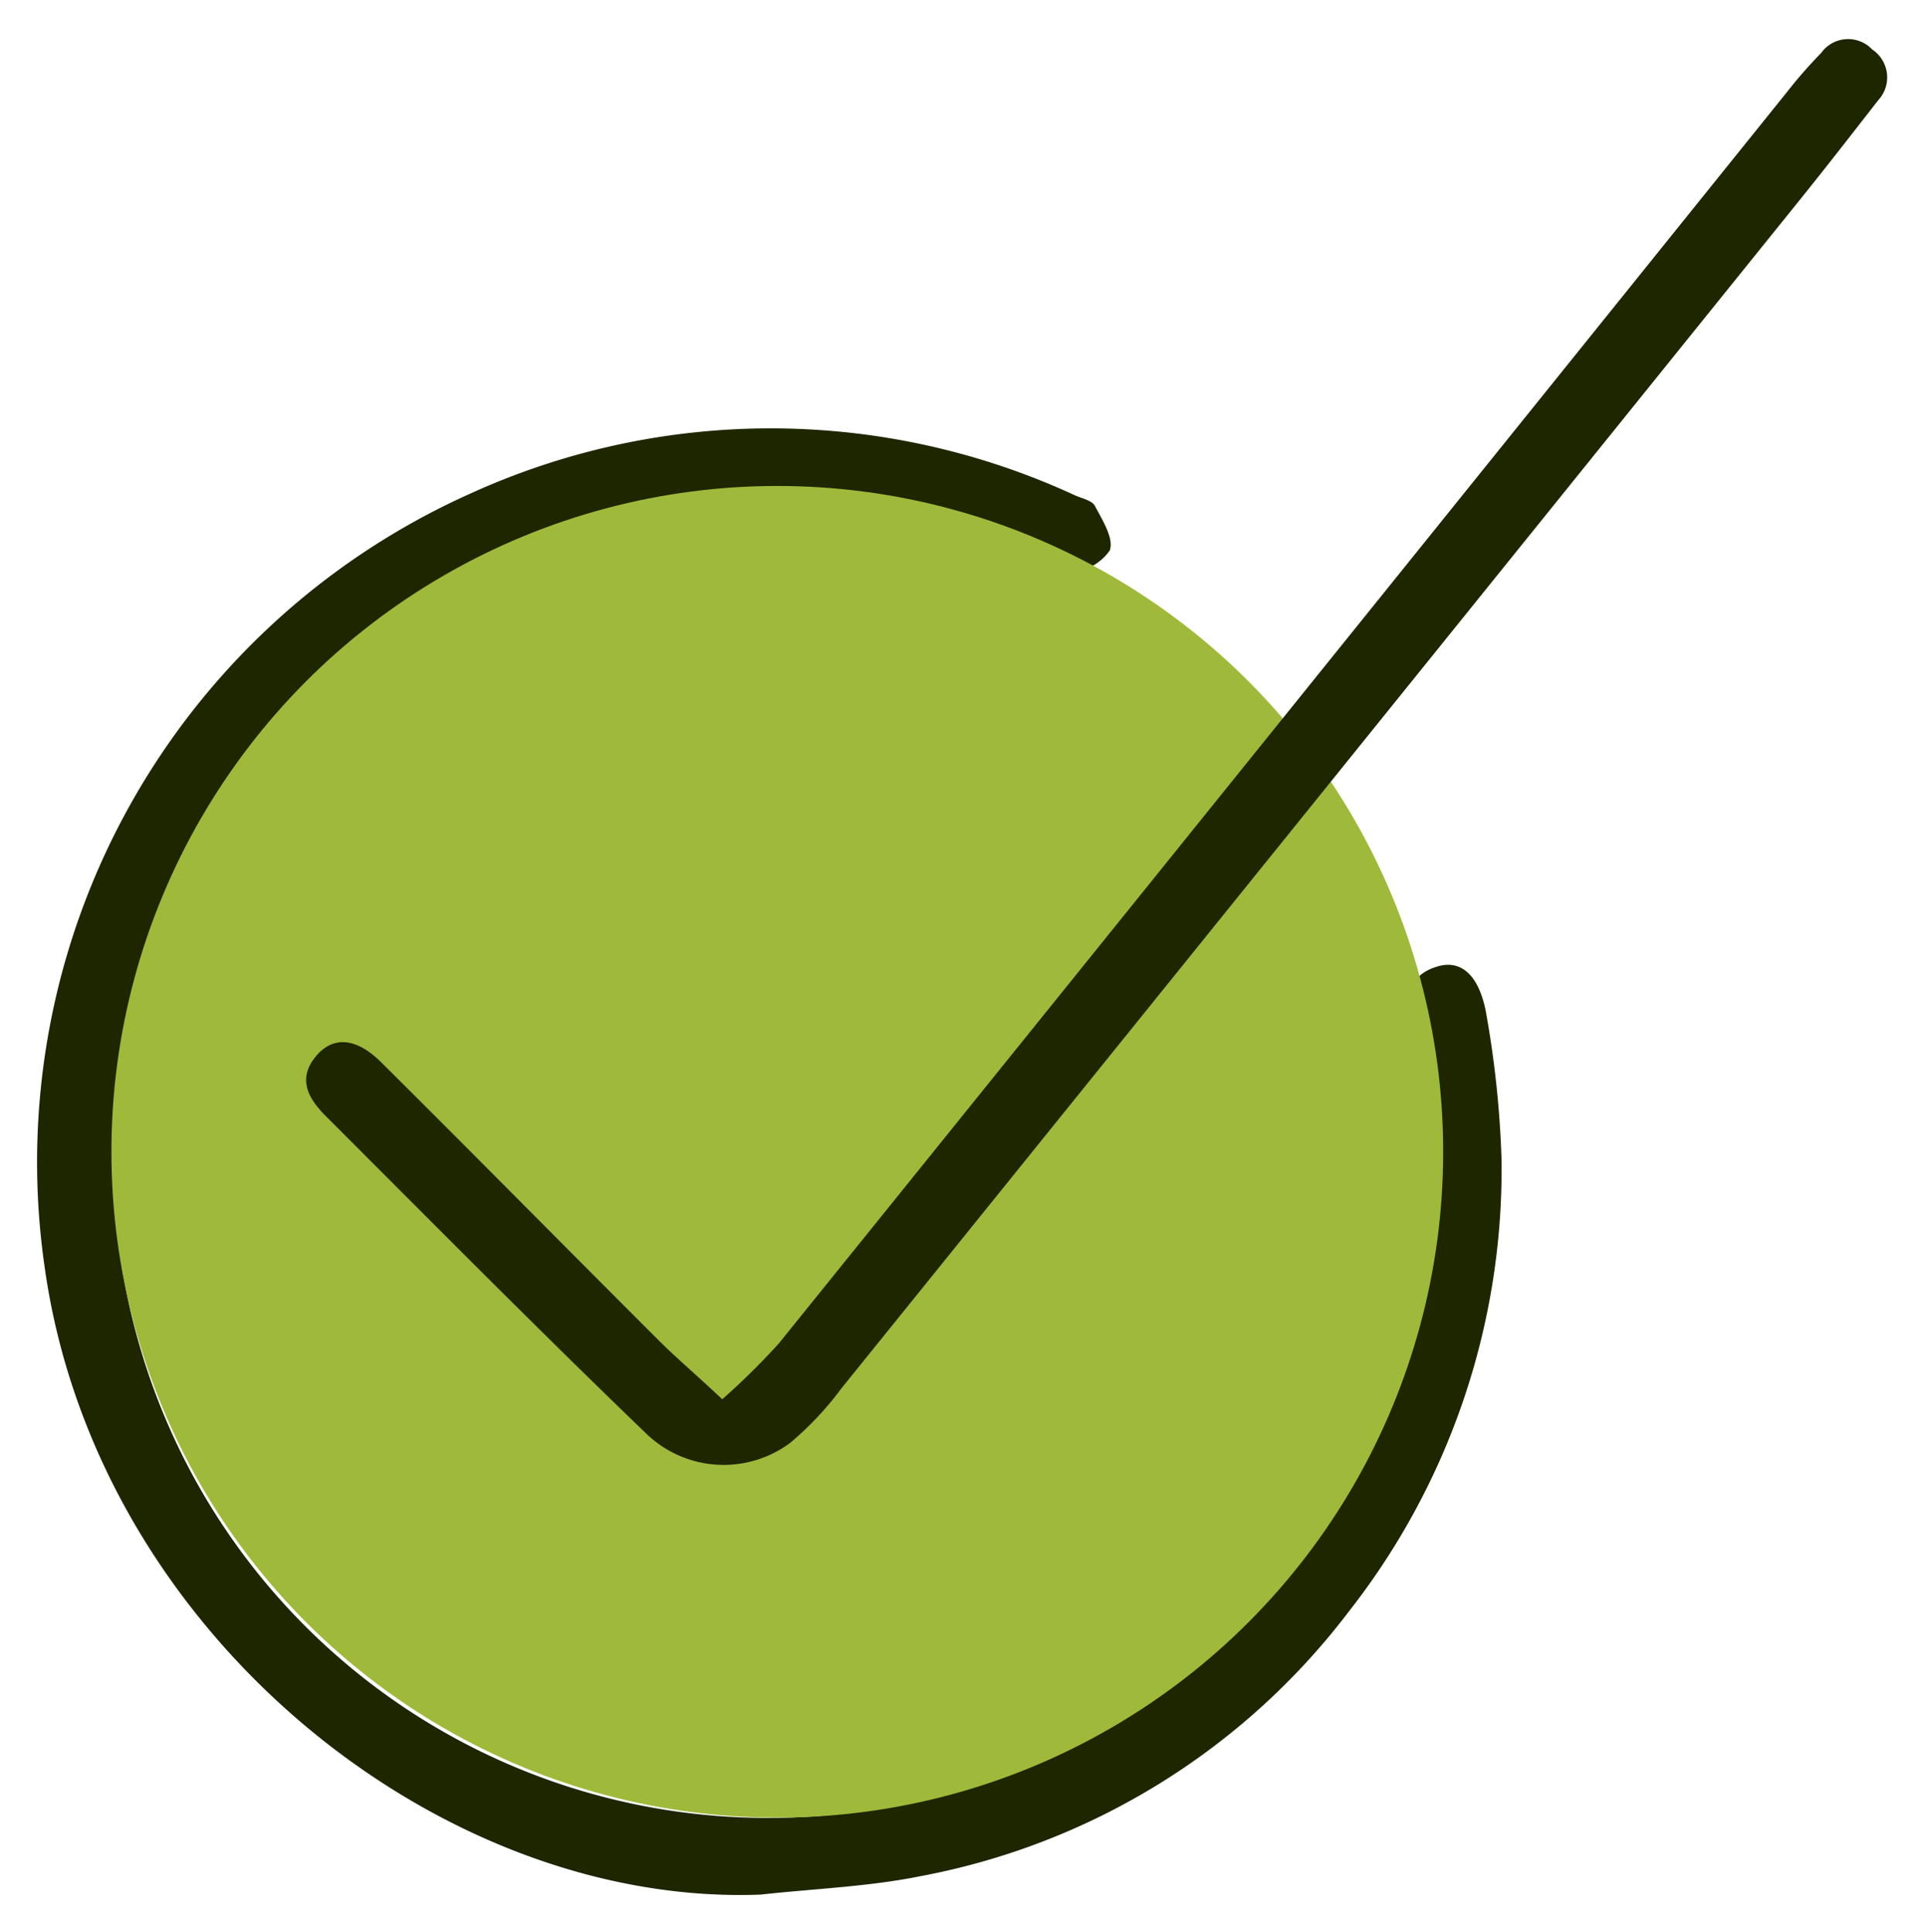 <svg xmlns="http://www.w3.org/2000/svg" width="26.032" height="26.116" viewBox="0 0 26.032 26.116">
  <g id="ml-topic-check-icon" transform="translate(-1823.494 -366.931)">
    <path id="Path_954" data-name="Path 954" d="M-201.036,374.516c-4.344.164-8.982-3.542-9.675-8.478a9.9,9.9,0,0,1,5.74-10.454,9.79,9.79,0,0,1,8.186.018c.095.042.231.069.27.144.1.191.258.438.2.6a.686.686,0,0,1-.537.293,1.741,1.741,0,0,1-.662-.207,8.863,8.863,0,0,0-12.093,6.479,8.842,8.842,0,0,0,8.6,10.568,8.867,8.867,0,0,0,8.812-7.363,8.08,8.08,0,0,0-.008-3.023c-.022-.1-.016-.209-.038-.31-.077-.363-.064-.695.365-.816.324-.092.57.14.656.682a13.517,13.517,0,0,1,.2,1.94,9.684,9.684,0,0,1-2.064,6.1,9.452,9.452,0,0,1-5.791,3.578C-199.581,374.41-200.314,374.436-201.036,374.516Z" transform="translate(2034.809 18.025)" fill="#1e2600" stroke="rgba(0,0,0,0)" stroke-miterlimit="10" stroke-width="1" fill-rule="evenodd"/>
    <circle id="Ellipse_193" data-name="Ellipse 193" cx="9" cy="9" r="9" transform="translate(1825 373.5)" fill="#9fba3a"/>
    <path id="Path_955" data-name="Path 955" d="M-181.984,339.437a9.734,9.734,0,0,0,.762-.751q6.82-8.455,13.629-16.919a6.386,6.386,0,0,1,.463-.529.447.447,0,0,1,.688-.047.454.454,0,0,1,.082.687c-.352.452-.7.9-1.063,1.351q-6.473,8.034-12.952,16.063a4.282,4.282,0,0,1-.694.737,1.506,1.506,0,0,1-1.943-.128c-1.464-1.41-2.894-2.855-4.332-4.293-.232-.232-.395-.506-.12-.821.226-.26.537-.239.875.1,1.257,1.249,2.5,2.51,3.755,3.763C-182.6,338.883-182.342,339.1-181.984,339.437Z" transform="translate(2015.24 46.408)" fill="#1e2600" stroke="rgba(0,0,0,0)" stroke-miterlimit="10" stroke-width="1" fill-rule="evenodd"/>
  </g>
</svg>
